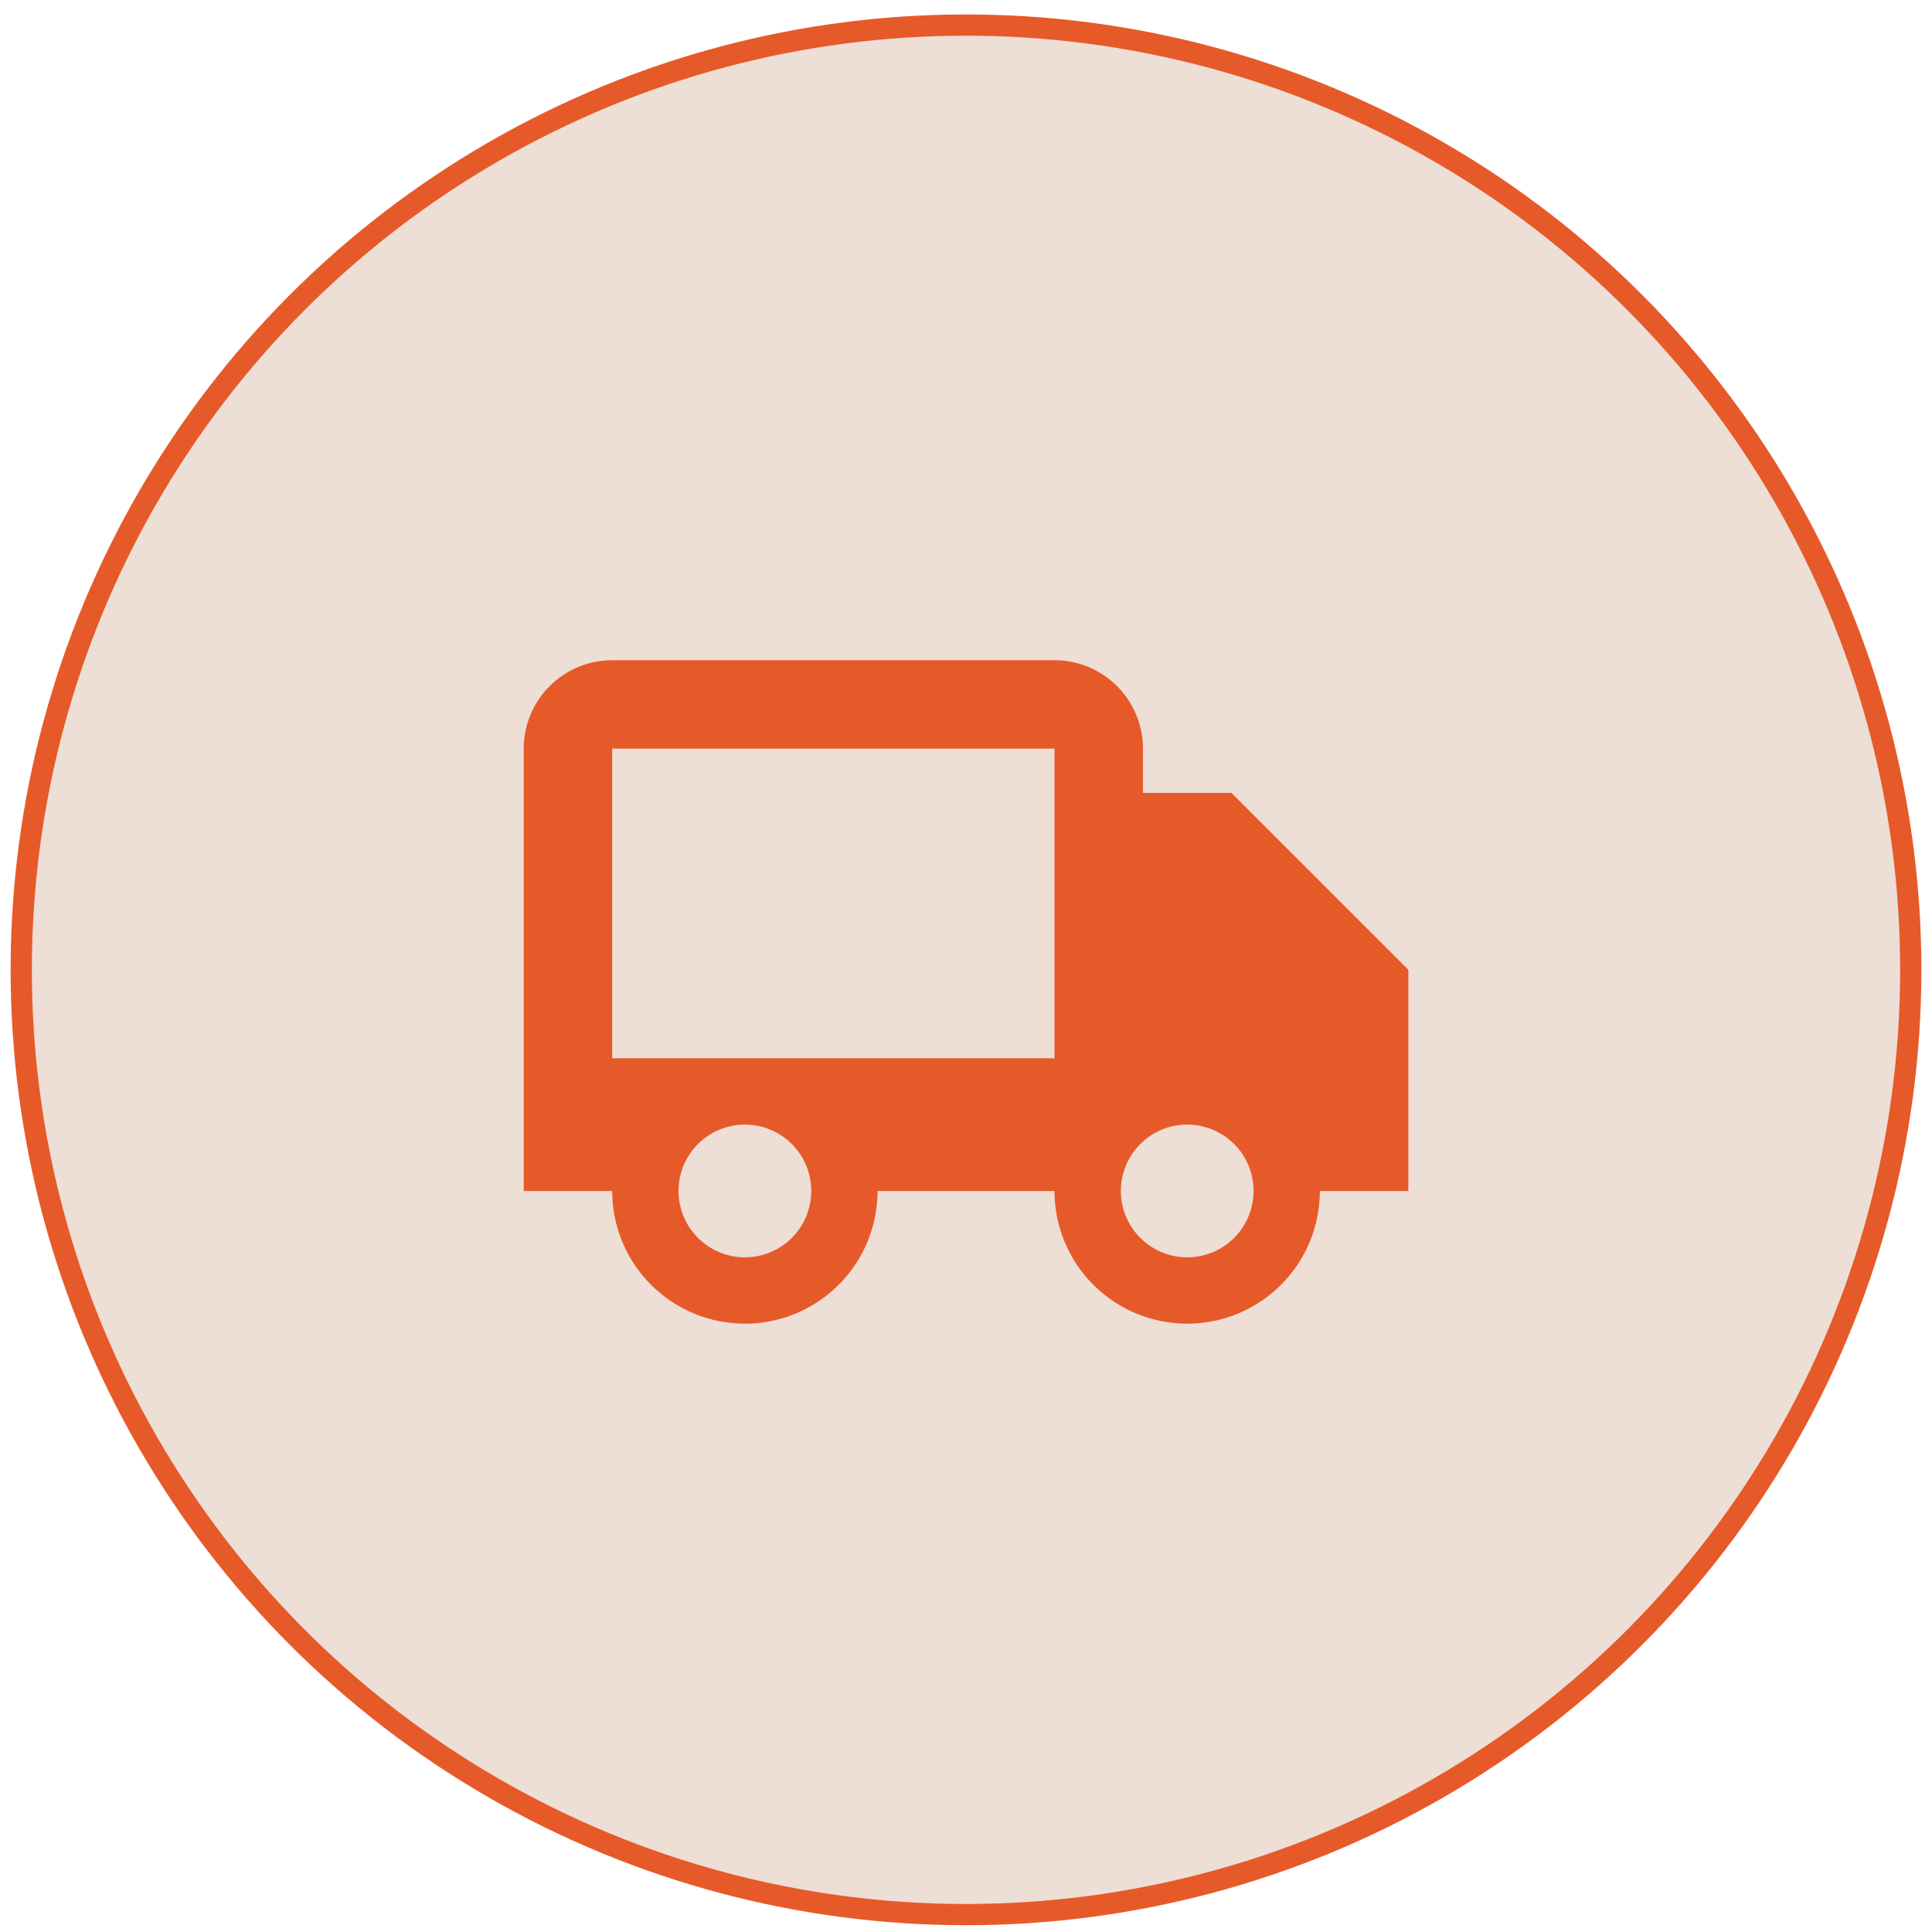 <svg xmlns="http://www.w3.org/2000/svg" fill="none" viewBox="0 0 91 91" height="91" width="91">
<circle stroke="#E65A29" fill="#EDDED6" r="44.5" cy="45.681" cx="45.5"></circle>
<path fill="#E65A29" d="M58.001 37.347H53.835V35.263C53.835 34.158 53.396 33.099 52.614 32.317C51.833 31.536 50.773 31.097 49.668 31.097H28.835C27.73 31.097 26.67 31.536 25.888 32.317C25.107 33.099 24.668 34.158 24.668 35.263V56.097H28.835C28.835 56.917 28.996 57.73 29.31 58.489C29.625 59.247 30.085 59.936 30.665 60.516C31.246 61.096 31.935 61.557 32.693 61.871C33.451 62.185 34.264 62.347 35.085 62.347C35.905 62.347 36.718 62.185 37.476 61.871C38.235 61.557 38.924 61.096 39.504 60.516C40.084 59.936 40.545 59.247 40.859 58.489C41.173 57.73 41.335 56.917 41.335 56.097H49.668C49.668 57.754 50.326 59.344 51.498 60.516C52.671 61.688 54.26 62.347 55.918 62.347C57.576 62.347 59.165 61.688 60.337 60.516C61.51 59.344 62.168 57.754 62.168 56.097H66.335V45.68L58.001 37.347ZM35.085 59.222C34.674 59.221 34.268 59.141 33.888 58.983C33.509 58.826 33.165 58.596 32.874 58.305C32.584 58.015 32.354 57.67 32.197 57.291C32.04 56.912 31.959 56.505 31.96 56.095C31.96 55.684 32.041 55.278 32.198 54.898C32.355 54.519 32.586 54.175 32.876 53.885C33.166 53.594 33.511 53.364 33.89 53.207C34.27 53.05 34.676 52.969 35.087 52.97C35.916 52.97 36.711 53.3 37.297 53.886C37.883 54.472 38.212 55.268 38.212 56.097C38.211 56.926 37.882 57.721 37.295 58.307C36.709 58.893 35.914 59.222 35.085 59.222ZM28.835 49.847V35.263H49.668V49.847H28.835ZM55.918 59.222C55.507 59.221 55.101 59.141 54.722 58.983C54.343 58.826 53.998 58.596 53.708 58.305C53.418 58.015 53.188 57.67 53.031 57.291C52.873 56.912 52.793 56.505 52.793 56.095C52.793 55.684 52.874 55.278 53.031 54.898C53.188 54.519 53.419 54.175 53.709 53.885C54 53.594 54.344 53.364 54.724 53.207C55.103 53.05 55.51 52.969 55.92 52.97C56.749 52.97 57.544 53.3 58.13 53.886C58.716 54.472 59.045 55.268 59.045 56.097C59.045 56.926 58.715 57.721 58.129 58.307C57.542 58.893 56.747 59.222 55.918 59.222Z"></path>
</svg>
